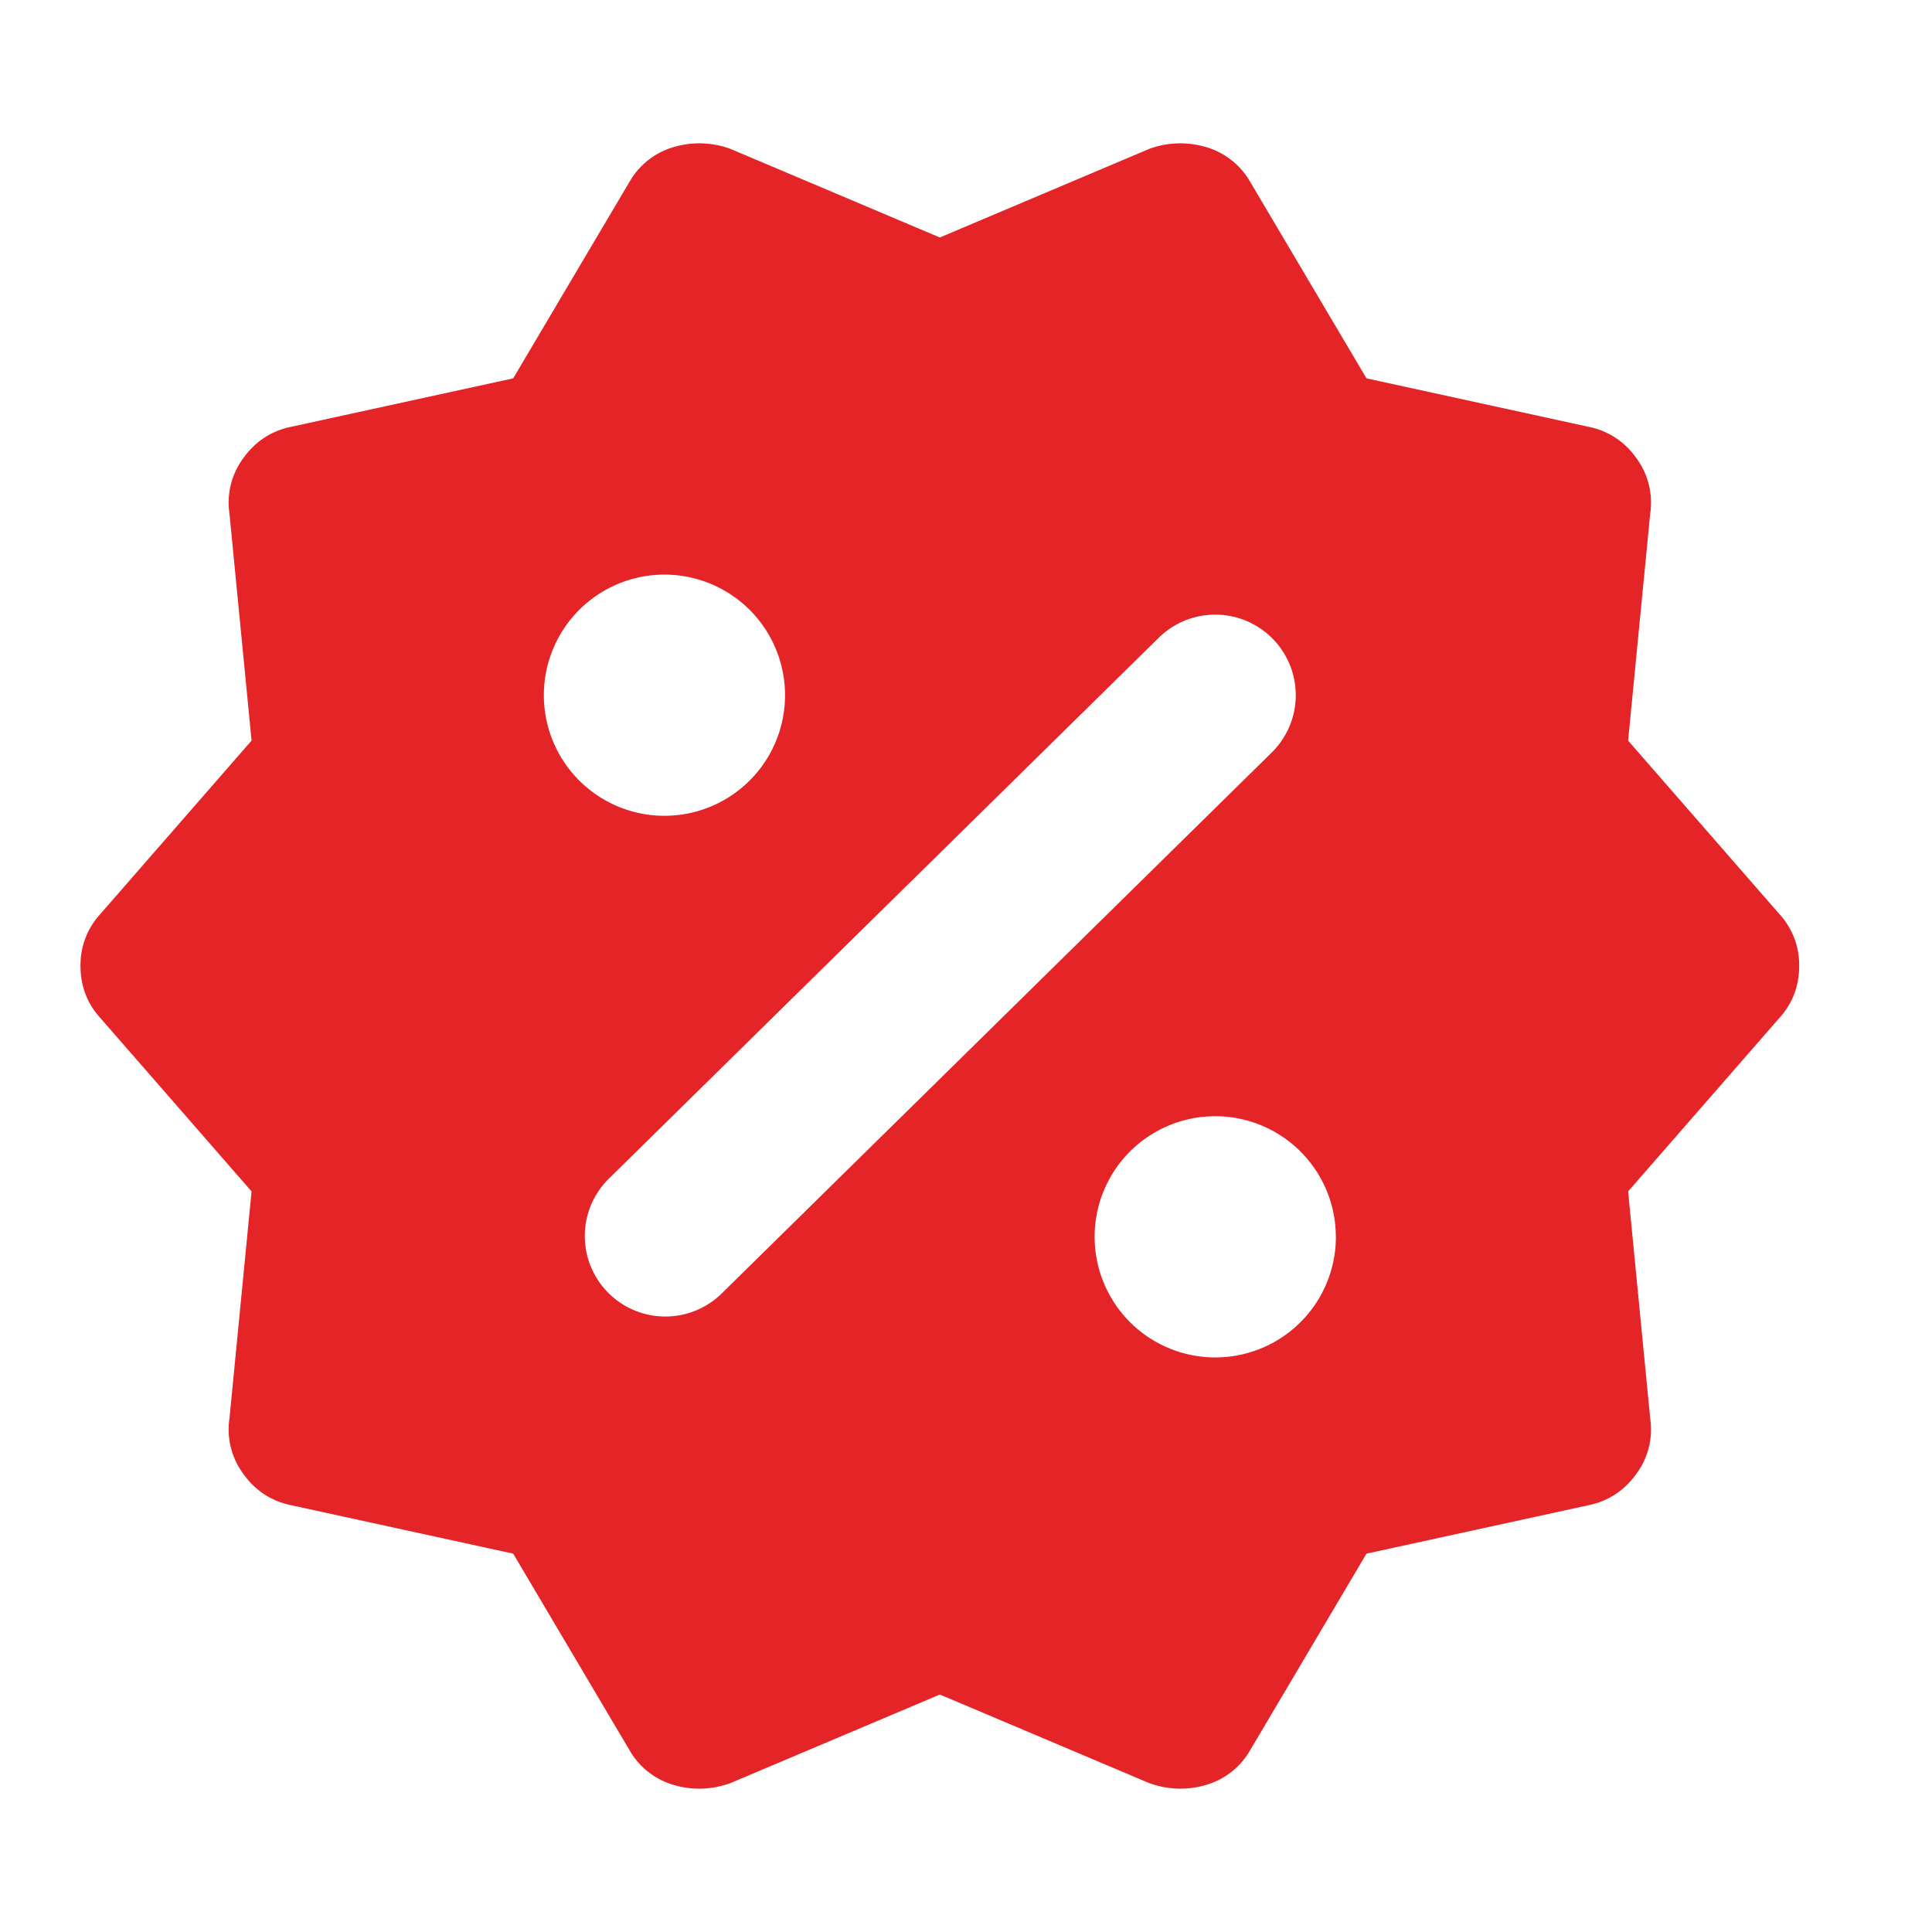 <svg xmlns="http://www.w3.org/2000/svg" viewBox="0 0 24 24" fill='#e52428'>
	<path d="m3.625 18.7 2.75.6 1.45 2.45a.93.93 0 0 0 .55.425c.233.067.467.058.7-.025l2.6-1.1 2.6 1.1c.233.083.467.092.7.025a.93.93 0 0 0 .55-.425l1.45-2.45 2.75-.6c.25-.05.45-.18.6-.388a.926.926 0 0 0 .175-.687l-.275-2.825 1.875-2.15c.167-.183.25-.4.25-.65a.934.934 0 0 0-.25-.65L20.225 9.2l.275-2.825a.926.926 0 0 0-.175-.687.943.943 0 0 0-.6-.388l-2.75-.6-1.45-2.45a.93.93 0 0 0-.55-.425 1.12 1.12 0 0 0-.7.025l-2.6 1.1-2.6-1.1a1.12 1.12 0 0 0-.7-.025.93.93 0 0 0-.55.425L6.375 4.7l-2.75.6c-.25.05-.45.18-.6.388a.926.926 0 0 0-.175.687L3.125 9.2 1.25 11.35A.934.934 0 0 0 1 12c0 .25.083.467.25.65l1.875 2.15-.275 2.825a.926.926 0 0 0 .175.687c.15.209.35.338.6.388ZM9.752 8.636a1.498 1.498 0 1 1-2.996 0 1.498 1.498 0 0 1 2.996 0Zm6.057-.702a1 1 0 0 1-.011 1.414l-6.843 6.73a1 1 0 0 1-1.402-1.426l6.842-6.73a1 1 0 0 1 1.414.012Zm.786 7.43a1.498 1.498 0 1 1-2.997 0 1.498 1.498 0 0 1 2.996 0Z"></path>
</svg>